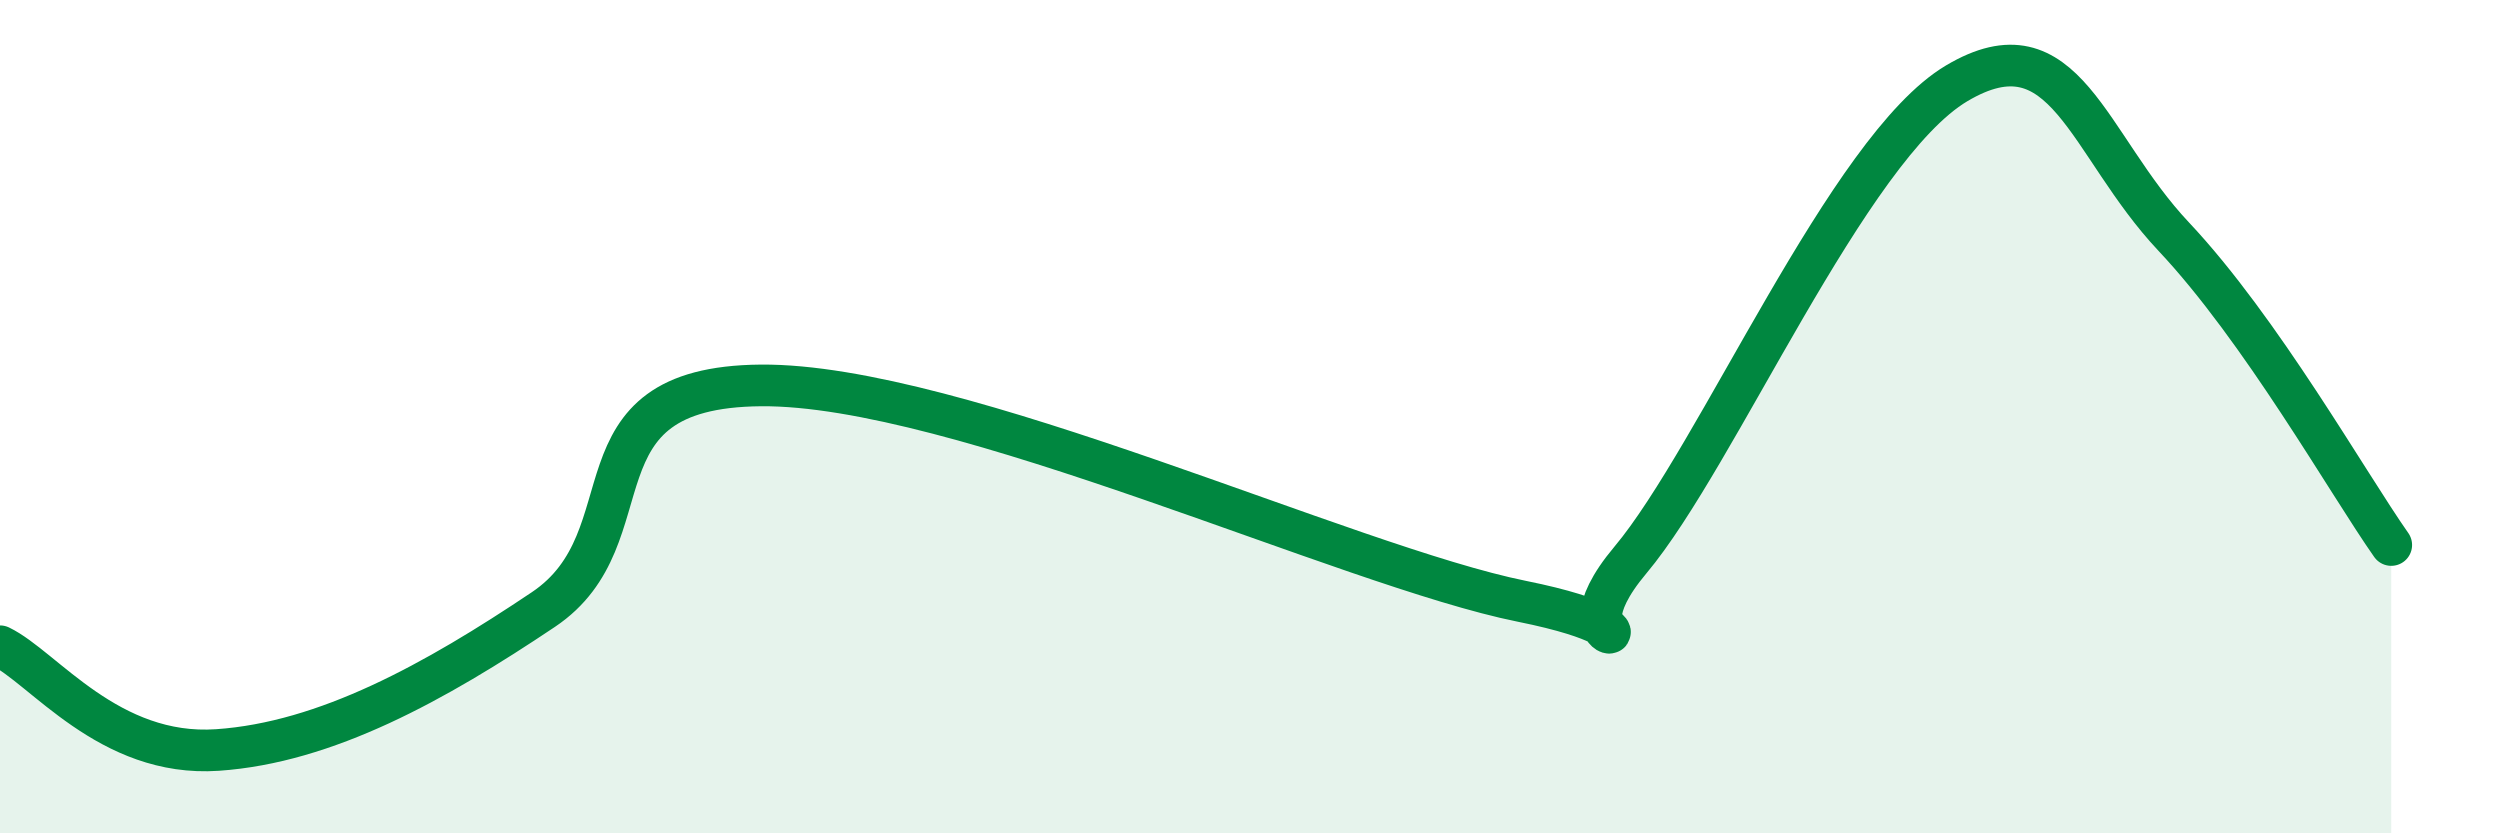 
    <svg width="60" height="20" viewBox="0 0 60 20" xmlns="http://www.w3.org/2000/svg">
      <path
        d="M 0,15.51 C 1.04,16.01 2.61,18.18 5.22,18 C 7.83,17.82 10.43,16.38 13.04,14.63 C 15.65,12.88 13.56,9.29 18.26,9.25 C 22.96,9.21 32.35,13.59 36.52,14.43 C 40.69,15.27 37.04,15.93 39.13,13.44 C 41.22,10.95 44.35,3.55 46.96,2 C 49.57,0.45 50.08,3.46 52.17,5.68 C 54.26,7.9 56.35,11.6 57.39,13.08L57.39 20L0 20Z"
        fill="#008740"
        opacity="0.1"
        stroke-linecap="round"
        stroke-linejoin="round"
      />
      <path
        d="M 0,15.51 C 1.04,16.01 2.61,18.18 5.22,18 C 7.83,17.82 10.43,16.38 13.04,14.63 C 15.65,12.88 13.56,9.29 18.26,9.25 C 22.96,9.21 32.35,13.59 36.52,14.43 C 40.69,15.27 37.04,15.93 39.13,13.44 C 41.22,10.95 44.35,3.55 46.96,2 C 49.57,0.45 50.08,3.46 52.17,5.68 C 54.26,7.9 56.35,11.6 57.39,13.08"
        stroke="#008740"
        stroke-width="1"
        fill="none"
        stroke-linecap="round"
        stroke-linejoin="round"
      />
    </svg>
  